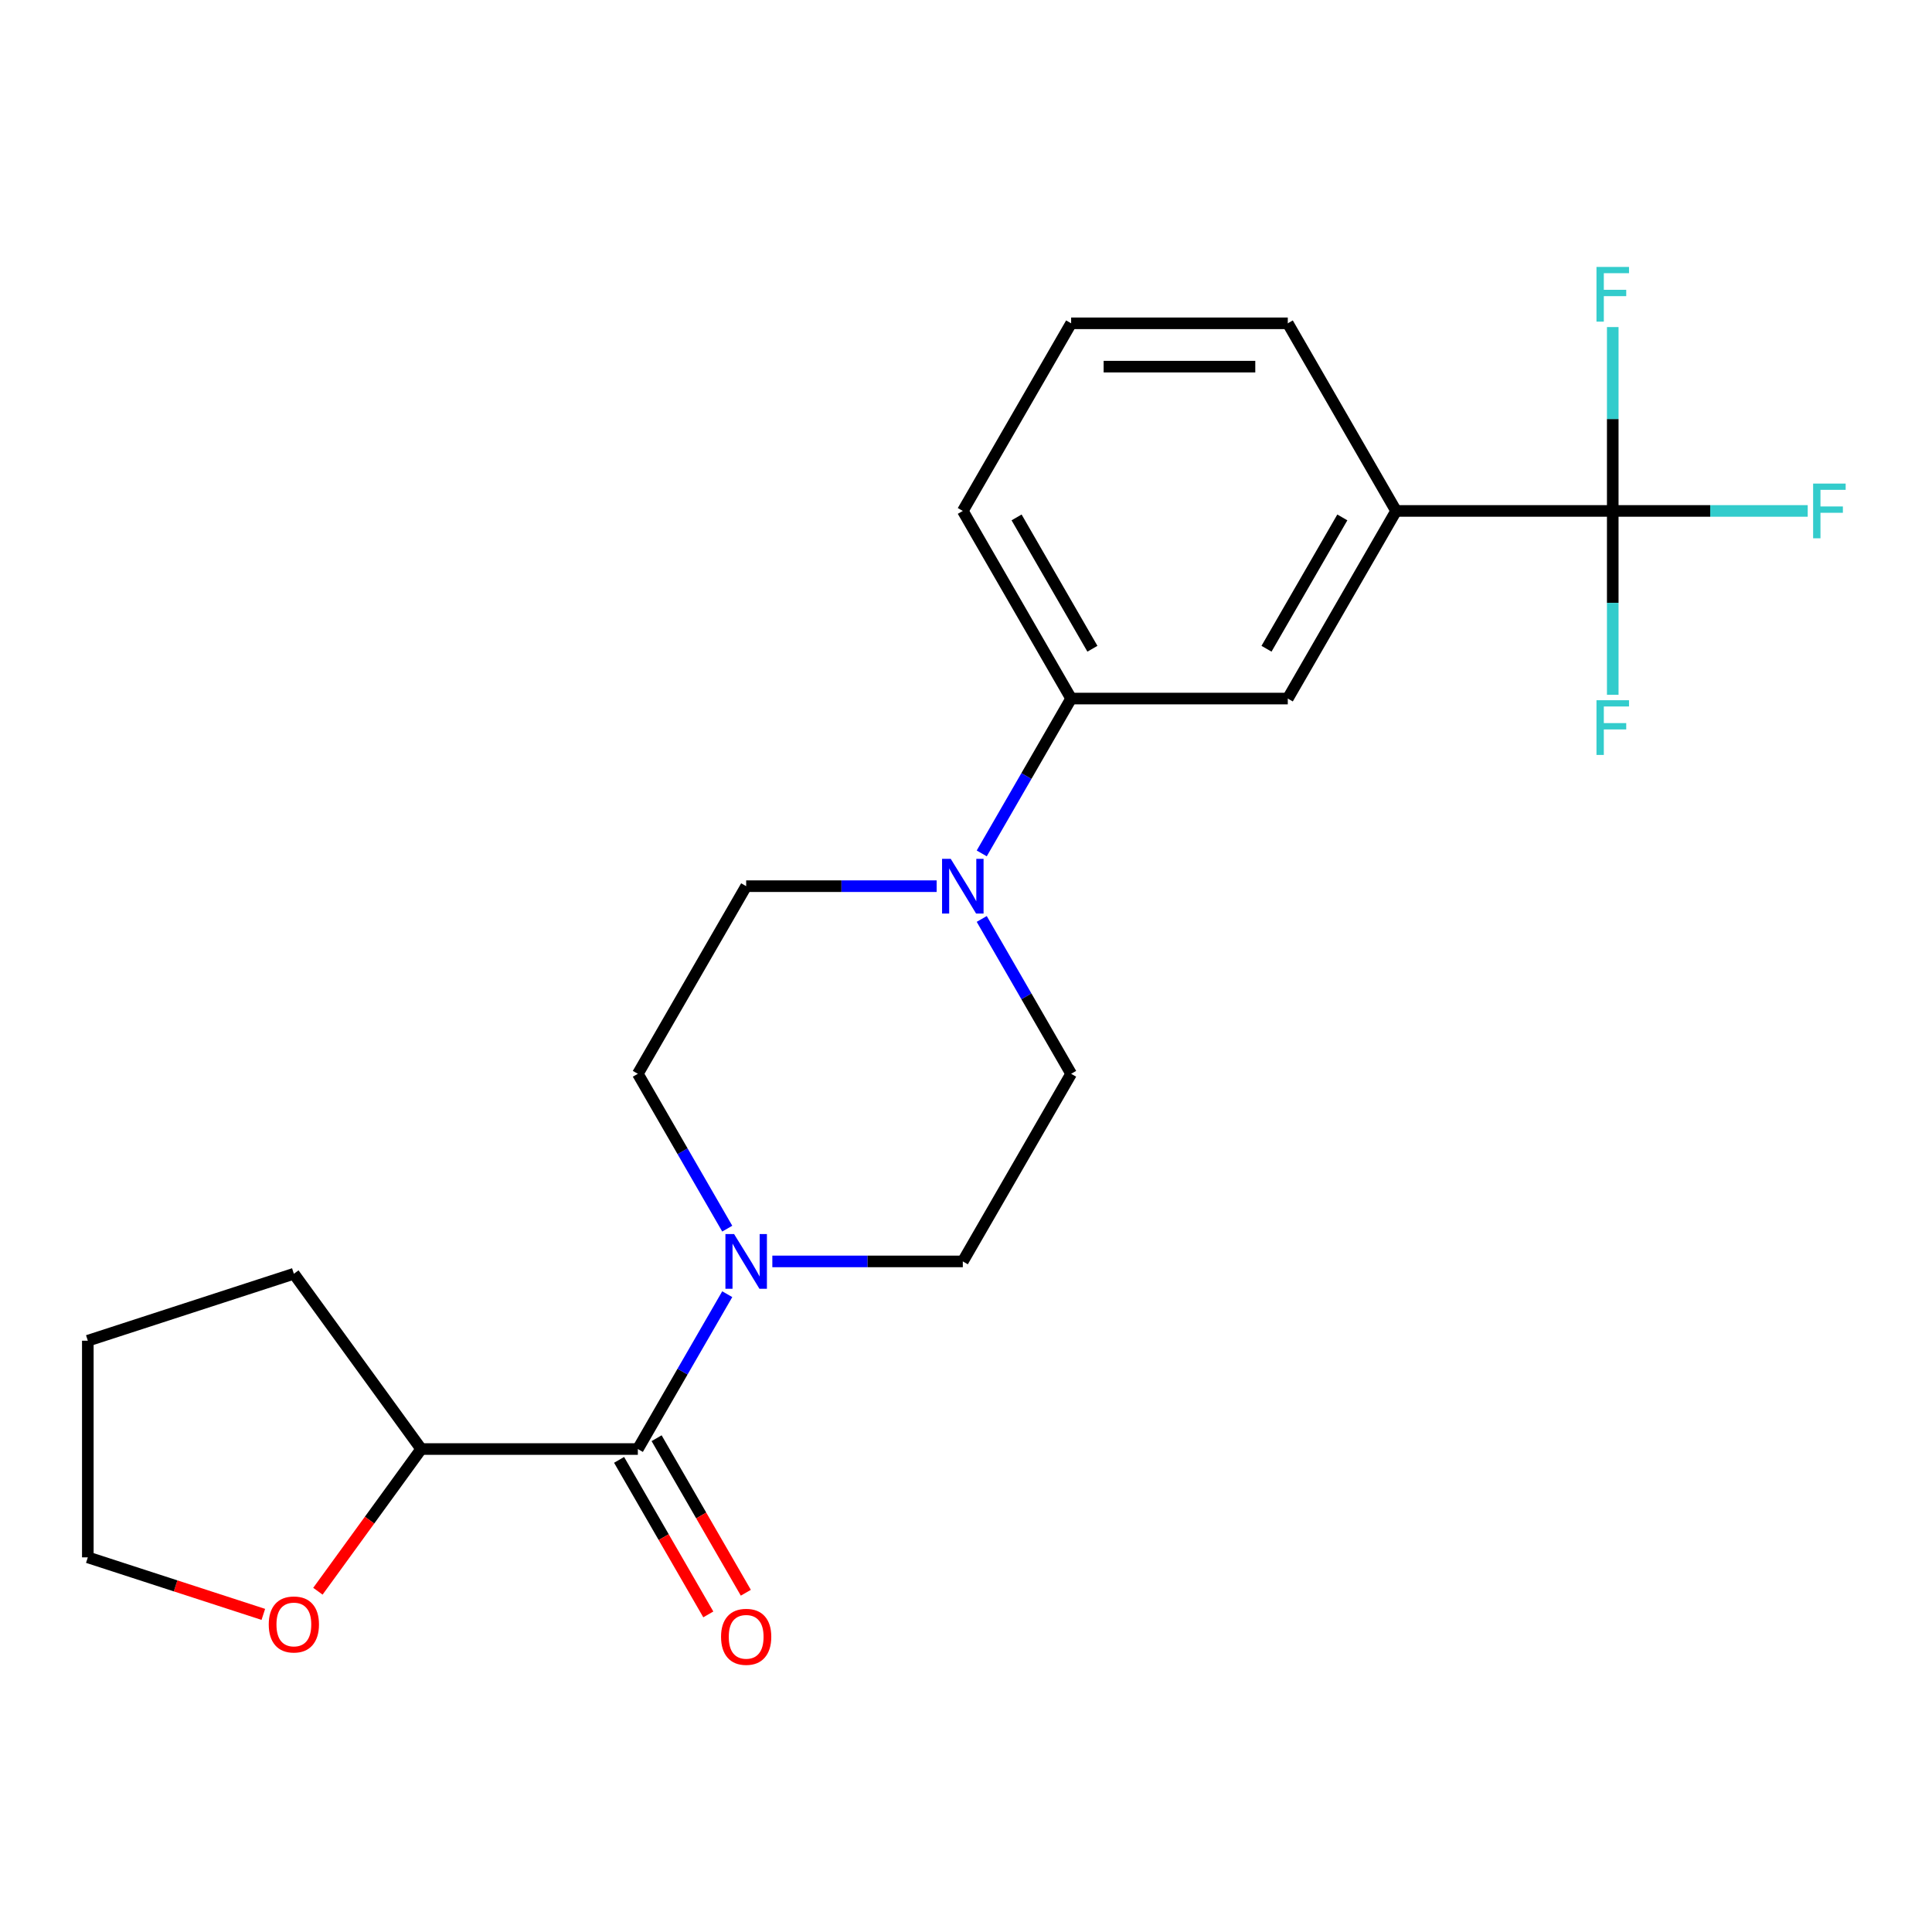 <?xml version='1.0' encoding='iso-8859-1'?>
<svg version='1.1' baseProfile='full'
              xmlns='http://www.w3.org/2000/svg'
                      xmlns:rdkit='http://www.rdkit.org/xml'
                      xmlns:xlink='http://www.w3.org/1999/xlink'
                  xml:space='preserve'
width='1000px' height='1000px' viewBox='0 0 1000 1000'>
<!-- END OF HEADER -->
<rect style='opacity:1.0;fill:#FFFFFF;stroke:none' width='1000' height='1000' x='0' y='0'> </rect>
<path class='bond-3' d='M 834.756,264.459 L 722.621,264.459' style='fill:none;fill-rule:evenodd;stroke:#000000;stroke-width:6px;stroke-linecap:butt;stroke-linejoin:miter;stroke-opacity:1' />
<path class='bond-13' d='M 834.756,264.459 L 885.212,264.459' style='fill:none;fill-rule:evenodd;stroke:#000000;stroke-width:6px;stroke-linecap:butt;stroke-linejoin:miter;stroke-opacity:1' />
<path class='bond-13' d='M 885.212,264.459 L 935.668,264.459' style='fill:none;fill-rule:evenodd;stroke:#33CCCC;stroke-width:6px;stroke-linecap:butt;stroke-linejoin:miter;stroke-opacity:1' />
<path class='bond-14' d='M 834.756,264.459 L 834.756,312.045' style='fill:none;fill-rule:evenodd;stroke:#000000;stroke-width:6px;stroke-linecap:butt;stroke-linejoin:miter;stroke-opacity:1' />
<path class='bond-14' d='M 834.756,312.045 L 834.756,359.631' style='fill:none;fill-rule:evenodd;stroke:#33CCCC;stroke-width:6px;stroke-linecap:butt;stroke-linejoin:miter;stroke-opacity:1' />
<path class='bond-15' d='M 834.756,264.459 L 834.756,216.873' style='fill:none;fill-rule:evenodd;stroke:#000000;stroke-width:6px;stroke-linecap:butt;stroke-linejoin:miter;stroke-opacity:1' />
<path class='bond-15' d='M 834.756,216.873 L 834.756,169.287' style='fill:none;fill-rule:evenodd;stroke:#33CCCC;stroke-width:6px;stroke-linecap:butt;stroke-linejoin:miter;stroke-opacity:1' />
<path class='bond-0' d='M 330.148,750.019 L 353.285,709.944' style='fill:none;fill-rule:evenodd;stroke:#000000;stroke-width:6px;stroke-linecap:butt;stroke-linejoin:miter;stroke-opacity:1' />
<path class='bond-0' d='M 353.285,709.944 L 376.422,669.87' style='fill:none;fill-rule:evenodd;stroke:#0000FF;stroke-width:6px;stroke-linecap:butt;stroke-linejoin:miter;stroke-opacity:1' />
<path class='bond-6' d='M 330.148,750.019 L 218.013,750.019' style='fill:none;fill-rule:evenodd;stroke:#000000;stroke-width:6px;stroke-linecap:butt;stroke-linejoin:miter;stroke-opacity:1' />
<path class='bond-11' d='M 320.437,755.625 L 343.528,795.62' style='fill:none;fill-rule:evenodd;stroke:#000000;stroke-width:6px;stroke-linecap:butt;stroke-linejoin:miter;stroke-opacity:1' />
<path class='bond-11' d='M 343.528,795.62 L 366.618,835.614' style='fill:none;fill-rule:evenodd;stroke:#FF0000;stroke-width:6px;stroke-linecap:butt;stroke-linejoin:miter;stroke-opacity:1' />
<path class='bond-11' d='M 339.859,744.412 L 362.95,784.406' style='fill:none;fill-rule:evenodd;stroke:#000000;stroke-width:6px;stroke-linecap:butt;stroke-linejoin:miter;stroke-opacity:1' />
<path class='bond-11' d='M 362.95,784.406 L 386.041,824.4' style='fill:none;fill-rule:evenodd;stroke:#FF0000;stroke-width:6px;stroke-linecap:butt;stroke-linejoin:miter;stroke-opacity:1' />
<path class='bond-1' d='M 399.759,652.907 L 449.055,652.907' style='fill:none;fill-rule:evenodd;stroke:#0000FF;stroke-width:6px;stroke-linecap:butt;stroke-linejoin:miter;stroke-opacity:1' />
<path class='bond-1' d='M 449.055,652.907 L 498.351,652.907' style='fill:none;fill-rule:evenodd;stroke:#000000;stroke-width:6px;stroke-linecap:butt;stroke-linejoin:miter;stroke-opacity:1' />
<path class='bond-23' d='M 376.422,635.943 L 353.285,595.869' style='fill:none;fill-rule:evenodd;stroke:#0000FF;stroke-width:6px;stroke-linecap:butt;stroke-linejoin:miter;stroke-opacity:1' />
<path class='bond-23' d='M 353.285,595.869 L 330.148,555.795' style='fill:none;fill-rule:evenodd;stroke:#000000;stroke-width:6px;stroke-linecap:butt;stroke-linejoin:miter;stroke-opacity:1' />
<path class='bond-2' d='M 508.145,441.72 L 531.281,401.645' style='fill:none;fill-rule:evenodd;stroke:#0000FF;stroke-width:6px;stroke-linecap:butt;stroke-linejoin:miter;stroke-opacity:1' />
<path class='bond-2' d='M 531.281,401.645 L 554.418,361.571' style='fill:none;fill-rule:evenodd;stroke:#000000;stroke-width:6px;stroke-linecap:butt;stroke-linejoin:miter;stroke-opacity:1' />
<path class='bond-9' d='M 484.807,458.683 L 435.511,458.683' style='fill:none;fill-rule:evenodd;stroke:#0000FF;stroke-width:6px;stroke-linecap:butt;stroke-linejoin:miter;stroke-opacity:1' />
<path class='bond-9' d='M 435.511,458.683 L 386.216,458.683' style='fill:none;fill-rule:evenodd;stroke:#000000;stroke-width:6px;stroke-linecap:butt;stroke-linejoin:miter;stroke-opacity:1' />
<path class='bond-10' d='M 508.145,475.646 L 531.281,515.721' style='fill:none;fill-rule:evenodd;stroke:#0000FF;stroke-width:6px;stroke-linecap:butt;stroke-linejoin:miter;stroke-opacity:1' />
<path class='bond-10' d='M 531.281,515.721 L 554.418,555.795' style='fill:none;fill-rule:evenodd;stroke:#000000;stroke-width:6px;stroke-linecap:butt;stroke-linejoin:miter;stroke-opacity:1' />
<path class='bond-5' d='M 722.621,264.459 L 666.554,361.571' style='fill:none;fill-rule:evenodd;stroke:#000000;stroke-width:6px;stroke-linecap:butt;stroke-linejoin:miter;stroke-opacity:1' />
<path class='bond-5' d='M 694.789,267.812 L 655.541,335.791' style='fill:none;fill-rule:evenodd;stroke:#000000;stroke-width:6px;stroke-linecap:butt;stroke-linejoin:miter;stroke-opacity:1' />
<path class='bond-16' d='M 722.621,264.459 L 666.554,167.347' style='fill:none;fill-rule:evenodd;stroke:#000000;stroke-width:6px;stroke-linecap:butt;stroke-linejoin:miter;stroke-opacity:1' />
<path class='bond-4' d='M 554.418,361.571 L 666.554,361.571' style='fill:none;fill-rule:evenodd;stroke:#000000;stroke-width:6px;stroke-linecap:butt;stroke-linejoin:miter;stroke-opacity:1' />
<path class='bond-22' d='M 554.418,361.571 L 498.351,264.459' style='fill:none;fill-rule:evenodd;stroke:#000000;stroke-width:6px;stroke-linecap:butt;stroke-linejoin:miter;stroke-opacity:1' />
<path class='bond-22' d='M 565.431,335.791 L 526.183,267.812' style='fill:none;fill-rule:evenodd;stroke:#000000;stroke-width:6px;stroke-linecap:butt;stroke-linejoin:miter;stroke-opacity:1' />
<path class='bond-12' d='M 218.013,750.019 L 191.278,786.817' style='fill:none;fill-rule:evenodd;stroke:#000000;stroke-width:6px;stroke-linecap:butt;stroke-linejoin:miter;stroke-opacity:1' />
<path class='bond-12' d='M 191.278,786.817 L 164.542,823.615' style='fill:none;fill-rule:evenodd;stroke:#FF0000;stroke-width:6px;stroke-linecap:butt;stroke-linejoin:miter;stroke-opacity:1' />
<path class='bond-20' d='M 218.013,750.019 L 152.101,659.299' style='fill:none;fill-rule:evenodd;stroke:#000000;stroke-width:6px;stroke-linecap:butt;stroke-linejoin:miter;stroke-opacity:1' />
<path class='bond-7' d='M 498.351,652.907 L 554.418,555.795' style='fill:none;fill-rule:evenodd;stroke:#000000;stroke-width:6px;stroke-linecap:butt;stroke-linejoin:miter;stroke-opacity:1' />
<path class='bond-8' d='M 330.148,555.795 L 386.216,458.683' style='fill:none;fill-rule:evenodd;stroke:#000000;stroke-width:6px;stroke-linecap:butt;stroke-linejoin:miter;stroke-opacity:1' />
<path class='bond-19' d='M 136.298,835.603 L 90.876,820.845' style='fill:none;fill-rule:evenodd;stroke:#FF0000;stroke-width:6px;stroke-linecap:butt;stroke-linejoin:miter;stroke-opacity:1' />
<path class='bond-19' d='M 90.876,820.845 L 45.455,806.086' style='fill:none;fill-rule:evenodd;stroke:#000000;stroke-width:6px;stroke-linecap:butt;stroke-linejoin:miter;stroke-opacity:1' />
<path class='bond-18' d='M 666.554,167.347 L 554.418,167.347' style='fill:none;fill-rule:evenodd;stroke:#000000;stroke-width:6px;stroke-linecap:butt;stroke-linejoin:miter;stroke-opacity:1' />
<path class='bond-18' d='M 649.733,189.774 L 571.239,189.774' style='fill:none;fill-rule:evenodd;stroke:#000000;stroke-width:6px;stroke-linecap:butt;stroke-linejoin:miter;stroke-opacity:1' />
<path class='bond-17' d='M 498.351,264.459 L 554.418,167.347' style='fill:none;fill-rule:evenodd;stroke:#000000;stroke-width:6px;stroke-linecap:butt;stroke-linejoin:miter;stroke-opacity:1' />
<path class='bond-24' d='M 45.455,806.086 L 45.455,693.951' style='fill:none;fill-rule:evenodd;stroke:#000000;stroke-width:6px;stroke-linecap:butt;stroke-linejoin:miter;stroke-opacity:1' />
<path class='bond-21' d='M 152.101,659.299 L 45.455,693.951' style='fill:none;fill-rule:evenodd;stroke:#000000;stroke-width:6px;stroke-linecap:butt;stroke-linejoin:miter;stroke-opacity:1' />
<path  class='atom-2' d='M 379.956 638.747
L 389.236 653.747
Q 390.156 655.227, 391.636 657.907
Q 393.116 660.587, 393.196 660.747
L 393.196 638.747
L 396.956 638.747
L 396.956 667.067
L 393.076 667.067
L 383.116 650.667
Q 381.956 648.747, 380.716 646.547
Q 379.516 644.347, 379.156 643.667
L 379.156 667.067
L 375.476 667.067
L 375.476 638.747
L 379.956 638.747
' fill='#0000FF'/>
<path  class='atom-3' d='M 492.091 444.523
L 501.371 459.523
Q 502.291 461.003, 503.771 463.683
Q 505.251 466.363, 505.331 466.523
L 505.331 444.523
L 509.091 444.523
L 509.091 472.843
L 505.211 472.843
L 495.251 456.443
Q 494.091 454.523, 492.851 452.323
Q 491.651 450.123, 491.291 449.443
L 491.291 472.843
L 487.611 472.843
L 487.611 444.523
L 492.091 444.523
' fill='#0000FF'/>
<path  class='atom-12' d='M 373.216 847.211
Q 373.216 840.411, 376.576 836.611
Q 379.936 832.811, 386.216 832.811
Q 392.496 832.811, 395.856 836.611
Q 399.216 840.411, 399.216 847.211
Q 399.216 854.091, 395.816 858.011
Q 392.416 861.891, 386.216 861.891
Q 379.976 861.891, 376.576 858.011
Q 373.216 854.131, 373.216 847.211
M 386.216 858.691
Q 390.536 858.691, 392.856 855.811
Q 395.216 852.891, 395.216 847.211
Q 395.216 841.651, 392.856 838.851
Q 390.536 836.011, 386.216 836.011
Q 381.896 836.011, 379.536 838.811
Q 377.216 841.611, 377.216 847.211
Q 377.216 852.931, 379.536 855.811
Q 381.896 858.691, 386.216 858.691
' fill='#FF0000'/>
<path  class='atom-13' d='M 139.101 840.818
Q 139.101 834.018, 142.461 830.218
Q 145.821 826.418, 152.101 826.418
Q 158.381 826.418, 161.741 830.218
Q 165.101 834.018, 165.101 840.818
Q 165.101 847.698, 161.701 851.618
Q 158.301 855.498, 152.101 855.498
Q 145.861 855.498, 142.461 851.618
Q 139.101 847.738, 139.101 840.818
M 152.101 852.298
Q 156.421 852.298, 158.741 849.418
Q 161.101 846.498, 161.101 840.818
Q 161.101 835.258, 158.741 832.458
Q 156.421 829.618, 152.101 829.618
Q 147.781 829.618, 145.421 832.418
Q 143.101 835.218, 143.101 840.818
Q 143.101 846.538, 145.421 849.418
Q 147.781 852.298, 152.101 852.298
' fill='#FF0000'/>
<path  class='atom-14' d='M 938.471 250.299
L 955.311 250.299
L 955.311 253.539
L 942.271 253.539
L 942.271 262.139
L 953.871 262.139
L 953.871 265.419
L 942.271 265.419
L 942.271 278.619
L 938.471 278.619
L 938.471 250.299
' fill='#33CCCC'/>
<path  class='atom-15' d='M 826.336 362.434
L 843.176 362.434
L 843.176 365.674
L 830.136 365.674
L 830.136 374.274
L 841.736 374.274
L 841.736 377.554
L 830.136 377.554
L 830.136 390.754
L 826.336 390.754
L 826.336 362.434
' fill='#33CCCC'/>
<path  class='atom-16' d='M 826.336 138.164
L 843.176 138.164
L 843.176 141.404
L 830.136 141.404
L 830.136 150.004
L 841.736 150.004
L 841.736 153.284
L 830.136 153.284
L 830.136 166.484
L 826.336 166.484
L 826.336 138.164
' fill='#33CCCC'/>
</svg>
